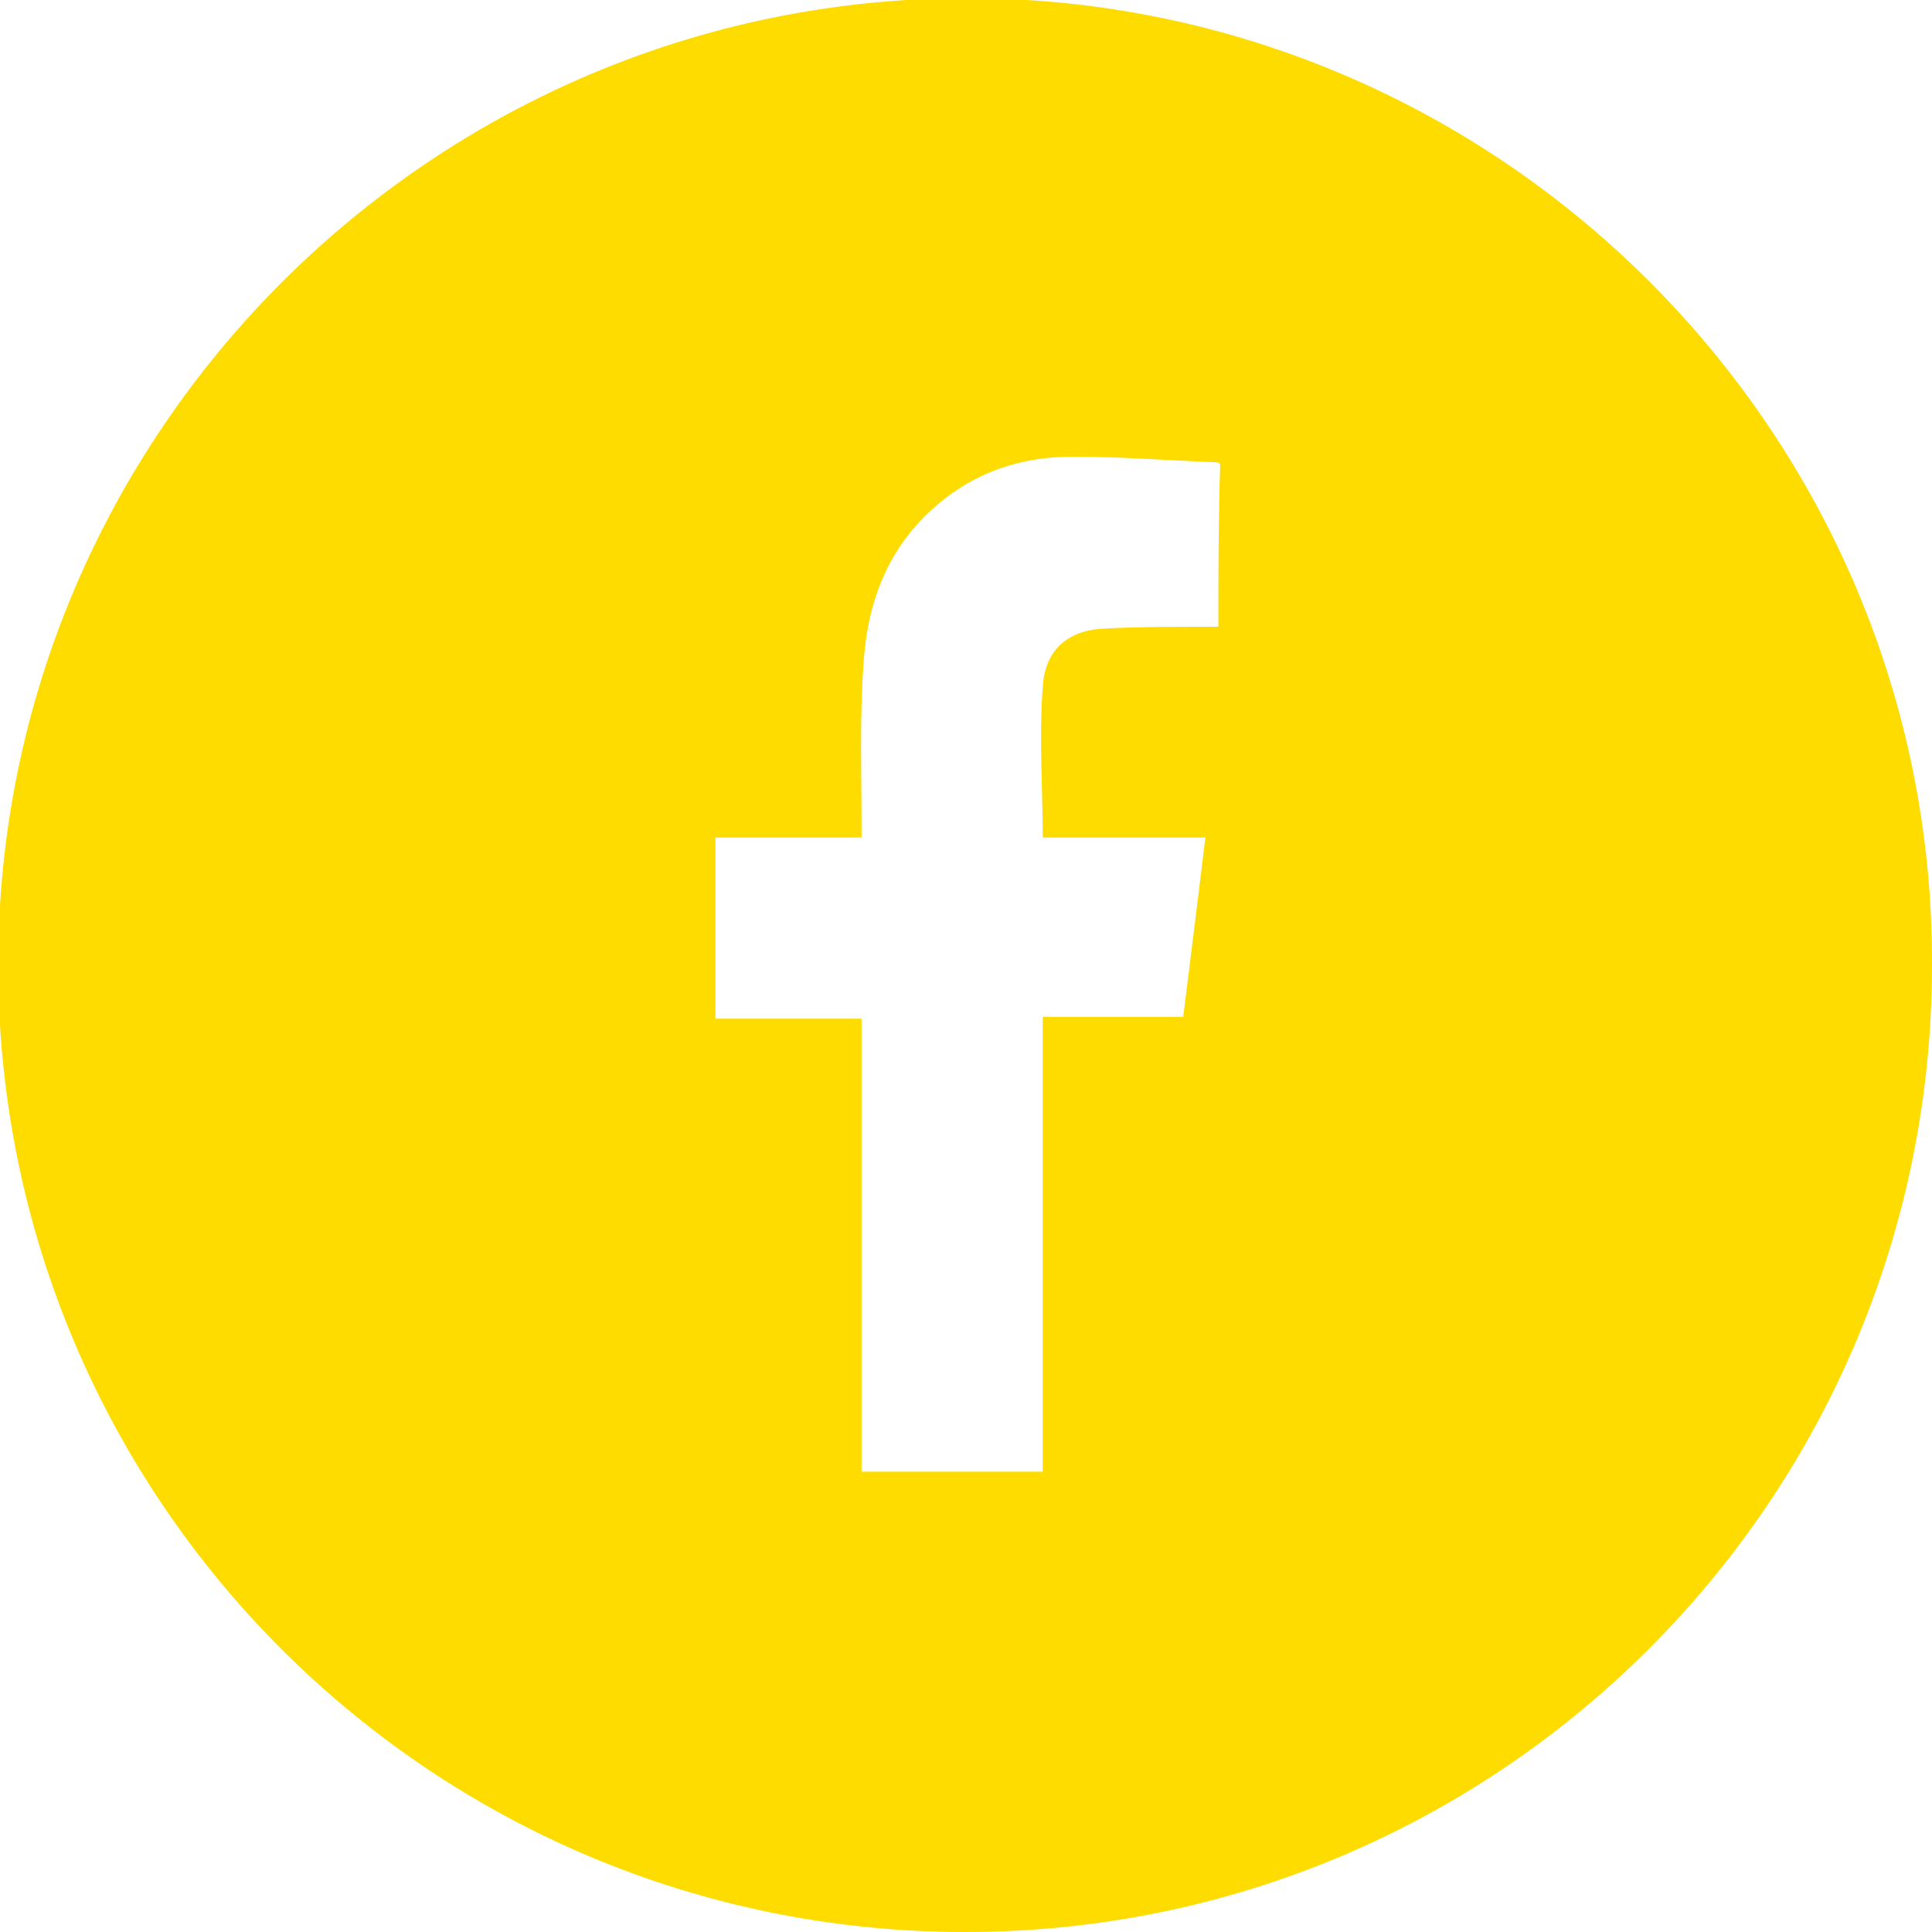 <?xml version="1.0" encoding="utf-8"?>
<!-- Generator: Adobe Illustrator 27.0.0, SVG Export Plug-In . SVG Version: 6.00 Build 0)  -->
<svg version="1.1" id="Layer_1" xmlns="http://www.w3.org/2000/svg" xmlns:xlink="http://www.w3.org/1999/xlink" x="0px" y="0px"
	 viewBox="0 0 104.5 104.5" style="enable-background:new 0 0 104.5 104.5;" xml:space="preserve">
<style type="text/css">
	.st0{fill:#FFDC00;}
</style>
<path class="st0" d="M52.3-0.1C23.4-0.1-0.1,23.4-0.1,52.2c0,28.9,23.4,52.3,52.3,52.3c28.9,0,52.3-23.4,52.3-52.3
	C104.6,23.4,81.1-0.1,52.3-0.1z M65.9,33.9c-0.2,0-0.4,0-0.6,0c-1.9,0-3.7,0-5.6,0.1c-2,0.1-3.2,1.2-3.3,3.2c-0.2,2.7,0,5.4,0,8.1
	c2.9,0,5.8,0,8.8,0c-0.4,3.3-0.8,6.5-1.2,9.7c-2.5,0-5,0-7.6,0c0,0.2,0,0.4,0,0.6c0,7.8,0,15.7,0,23.5c0,0.2,0,0.3,0,0.5
	c-3.3,0-6.6,0-9.8,0c0-0.2,0-0.3,0-0.5c0-7.8,0-15.7,0-23.5c0-0.2,0-0.3,0-0.5c-2.6,0-5.3,0-7.9,0c0-3.3,0-6.5,0-9.8
	c2.6,0,5.2,0,7.9,0c0-0.3,0-0.5,0-0.7c0-2.9-0.1-5.7,0.1-8.6c0.2-3.4,1.3-6.4,4-8.7c2.1-1.8,4.6-2.6,7.3-2.6c2.6,0,5.1,0.2,7.7,0.3
	c0.1,0,0.2,0,0.3,0.1C65.9,28.1,65.9,31,65.9,33.9z"/>
</svg>

